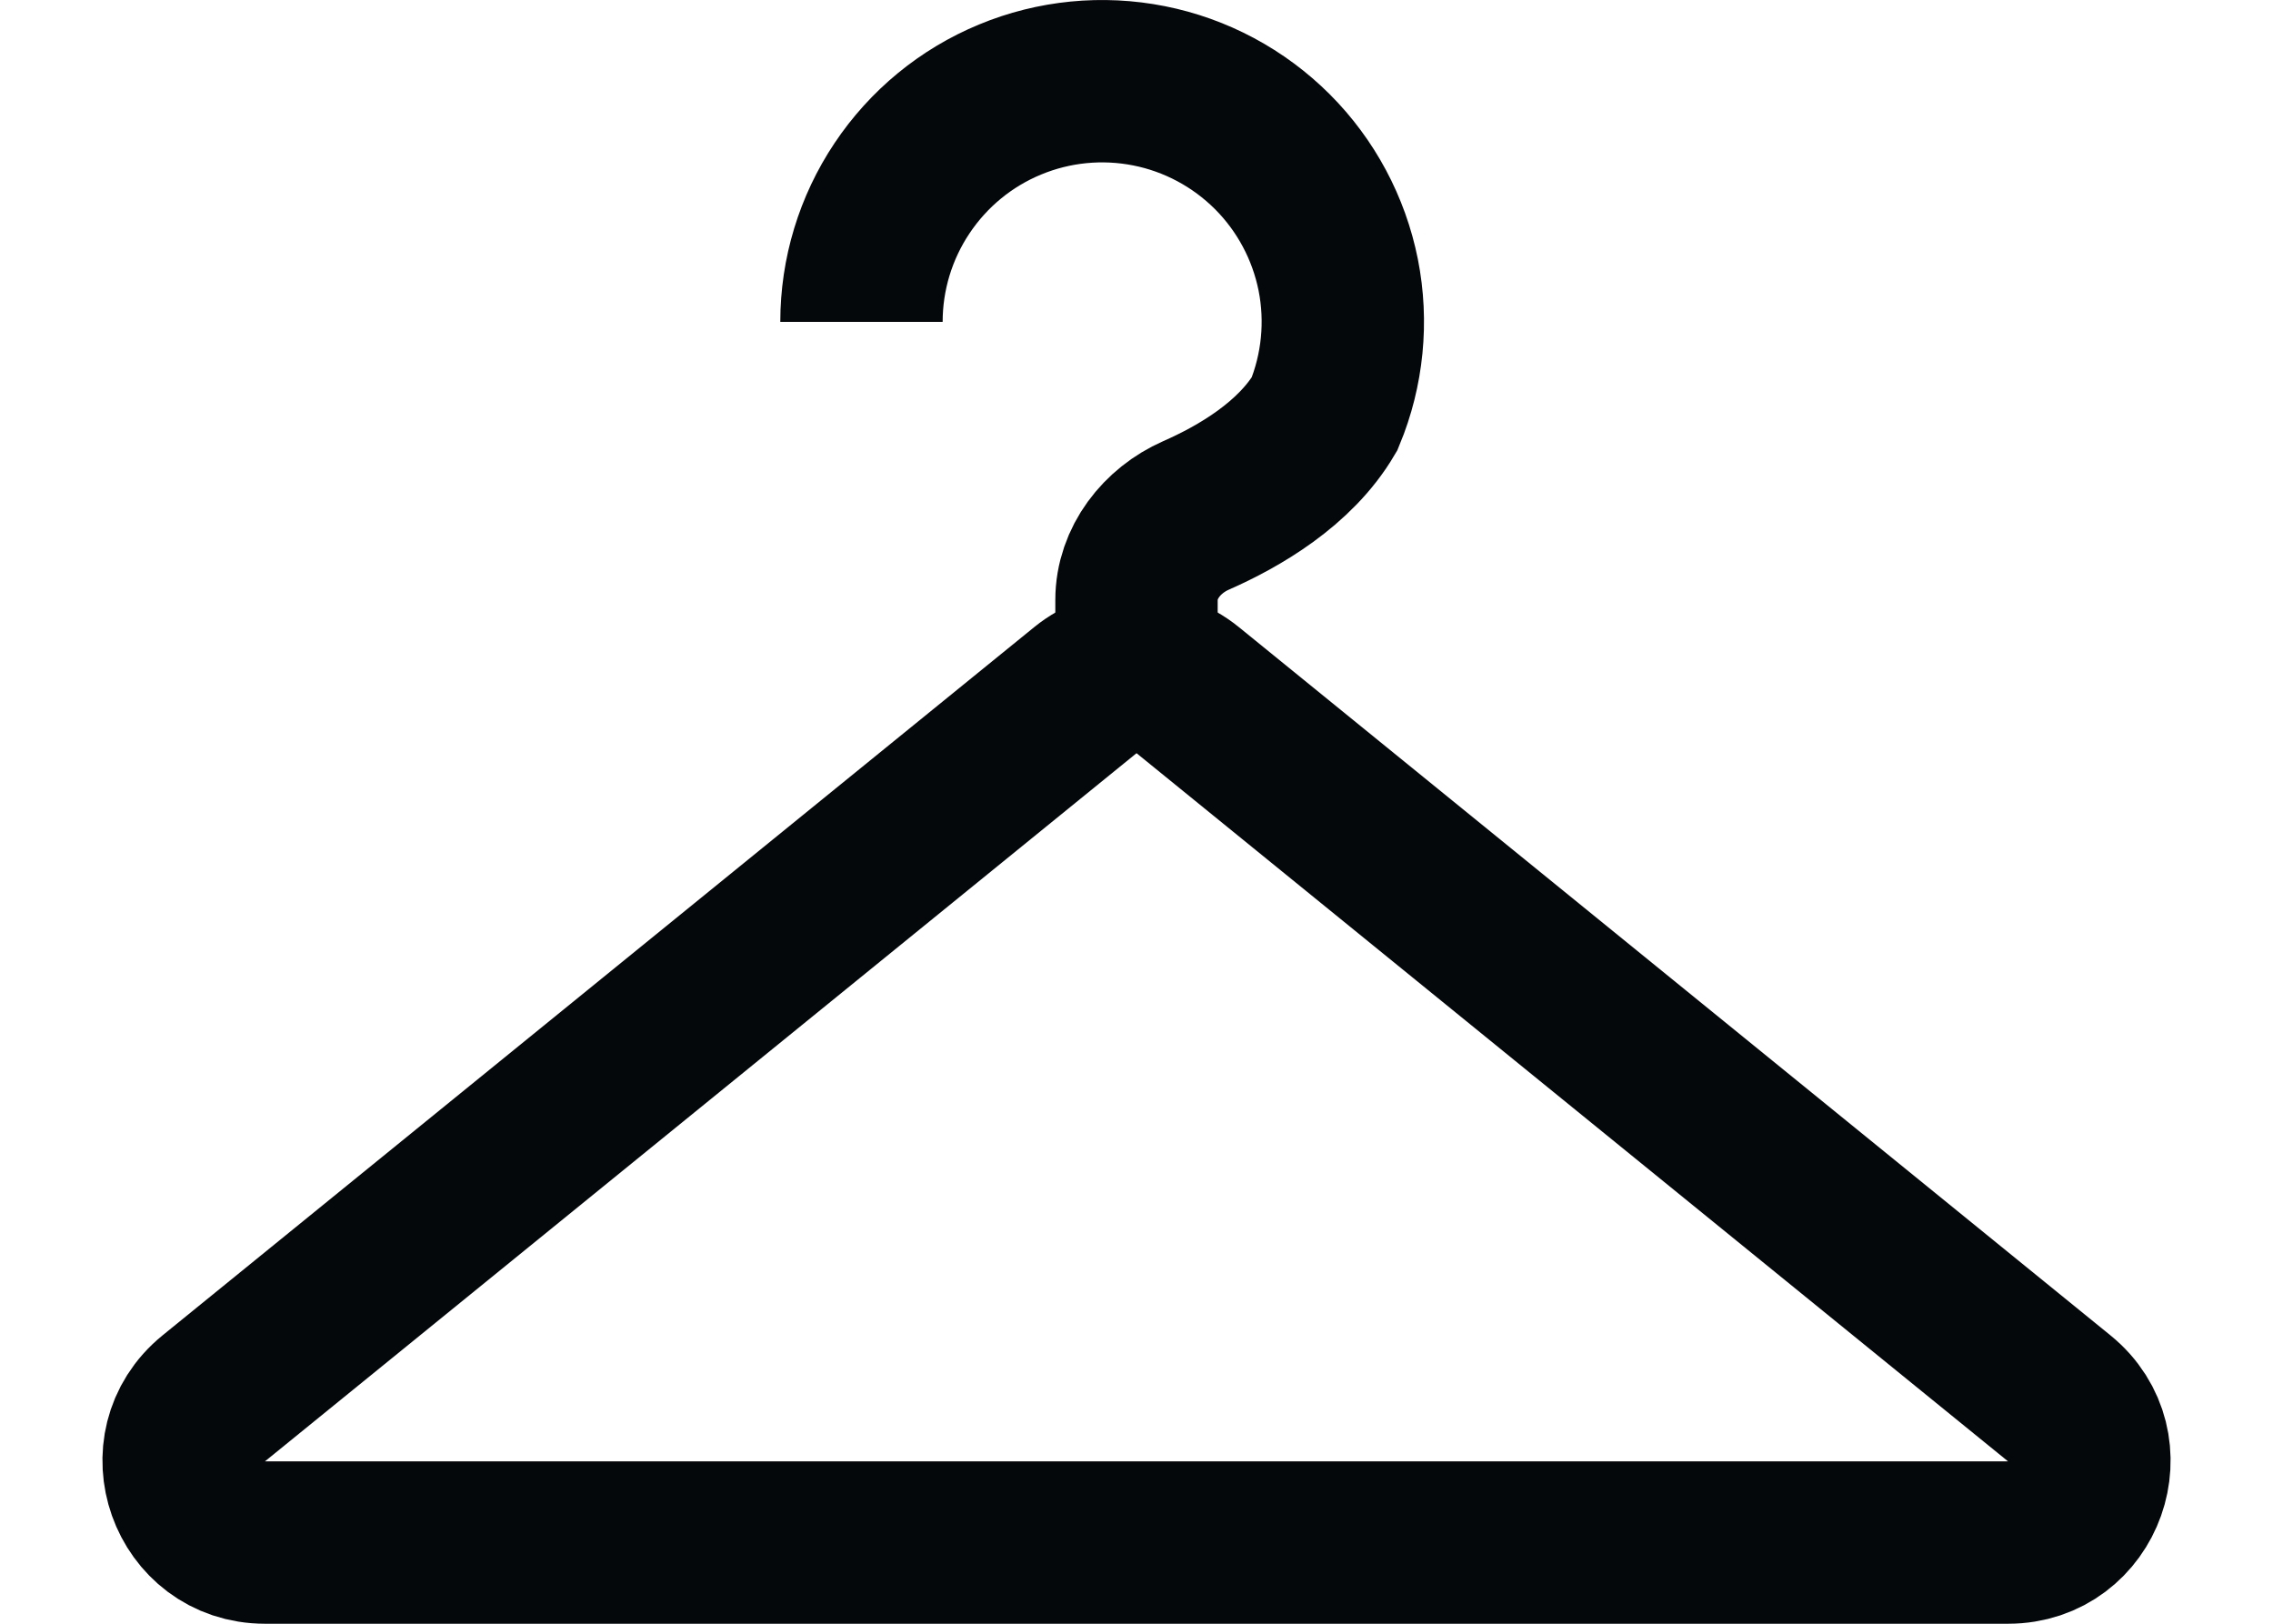 <?xml version="1.0" encoding="utf-8"?>
<svg xmlns="http://www.w3.org/2000/svg" width="28" height="20" viewBox="0 0 28 20" fill="none">
<path d="M2.633 17.224L13.37 8.501C13.737 8.202 14.263 8.202 14.631 8.501L25.367 17.224C26.098 17.818 25.678 19 24.737 19H3.264C2.322 19 1.903 17.818 2.633 17.224Z" stroke="#05080B" stroke-width="2"/>
<path d="M14 8.306L14 7.39C14 6.932 14.313 6.534 14.732 6.349C15.265 6.115 15.954 5.713 16.316 5.099C16.54 4.558 16.599 3.961 16.485 3.386C16.37 2.811 16.088 2.283 15.673 1.868C15.258 1.454 14.73 1.171 14.155 1.057C13.58 0.943 12.984 1.001 12.442 1.226C11.9 1.45 11.438 1.83 11.112 2.318C10.786 2.805 10.612 3.378 10.612 3.965" stroke="#05080B" stroke-width="2"/>
</svg>
